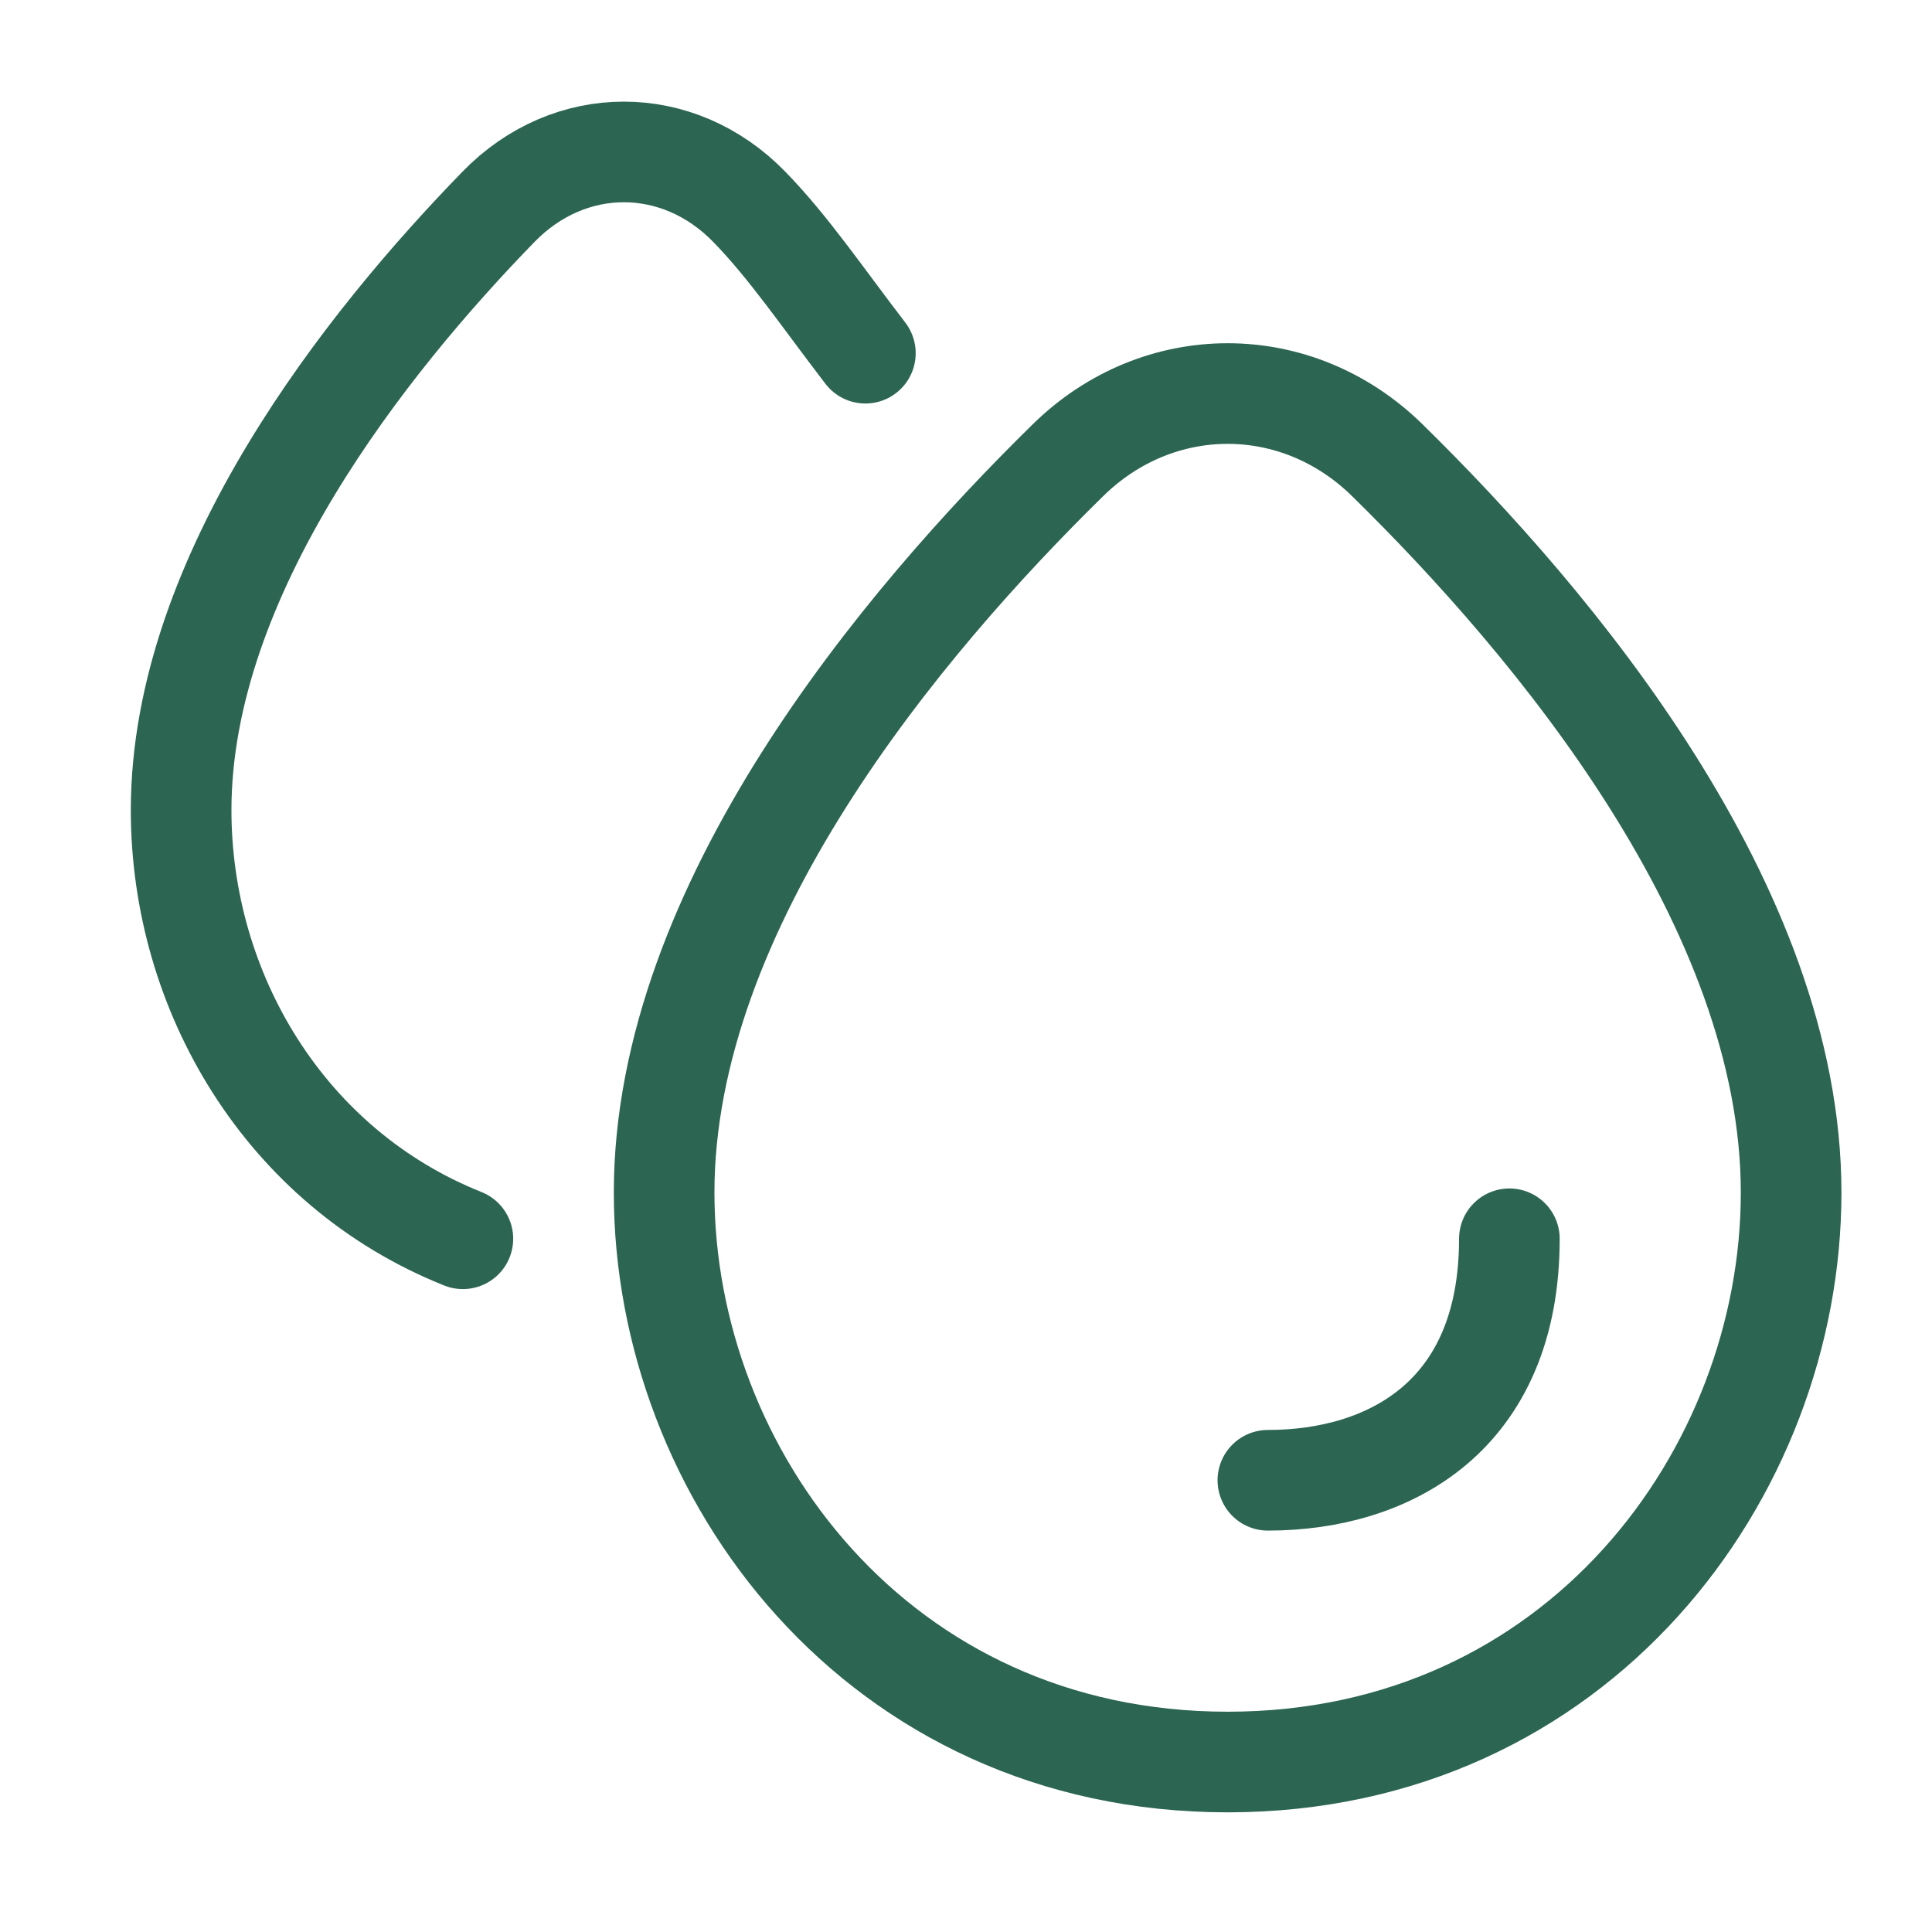 <svg xmlns="http://www.w3.org/2000/svg" fill="none" viewBox="0 0 48 48" height="48" width="48">
<path stroke-linejoin="round" stroke-linecap="round" stroke-width="2.5" stroke="#2C6552" d="M11.5 30.777C7.076 29.011 4.5 24.643 4.5 20.127C4.5 14.267 9.134 8.477 12.386 5.137C14.152 3.321 16.846 3.321 18.614 5.137C19.598 6.147 20.43 7.381 21.5 8.775M16.5 29.629C16.5 22.517 22.398 15.489 26.538 11.429C28.786 9.227 32.214 9.227 34.462 11.429C38.602 15.489 44.5 22.517 44.5 29.629C44.5 36.603 39.2 43.777 30.5 43.777C21.8 43.777 16.5 36.603 16.5 29.629Z"></path>
<path stroke-linejoin="round" stroke-linecap="round" stroke-width="2.5" stroke="#2C6552" d="M37.5 30.777C37.5 35.197 34.5 36.777 31.5 36.777"></path>
</svg>
